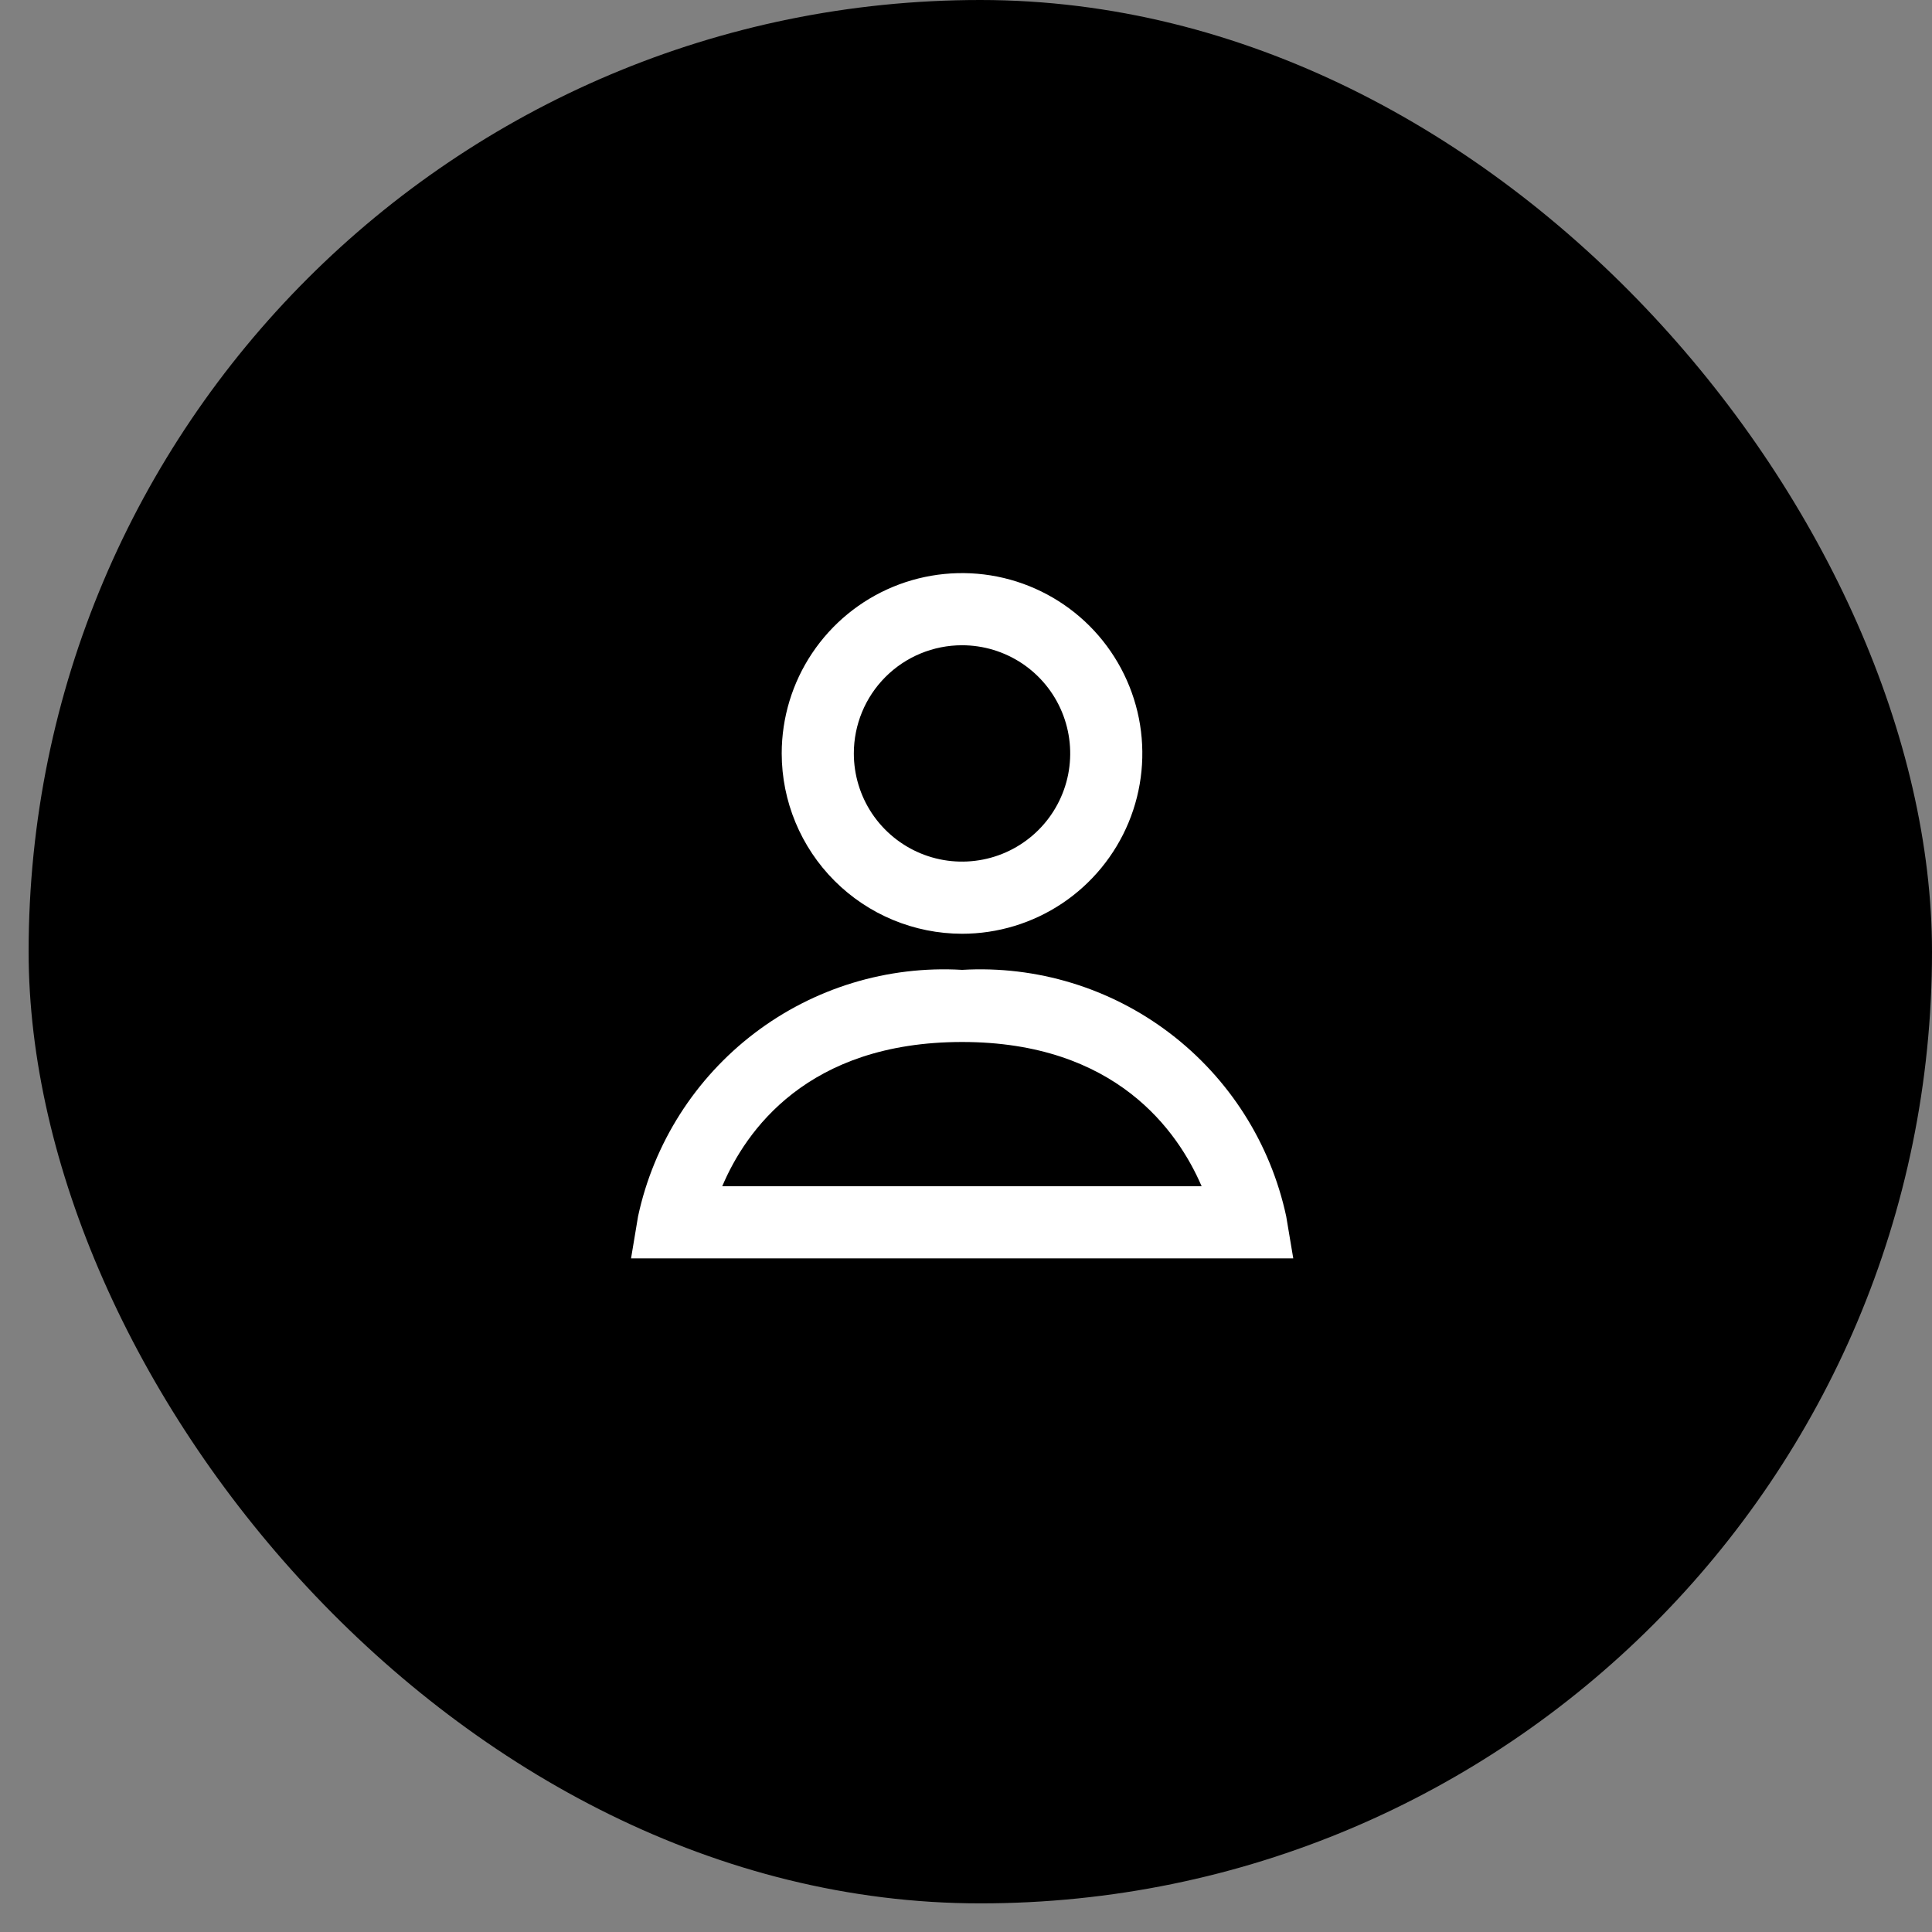 <svg width="54" height="54" viewBox="0 0 54 54" fill="none" xmlns="http://www.w3.org/2000/svg">
<rect x="0" y="0" width="54" height="54" fill="#808080" stroke="none"/>
<rect x="0.8" width="53.2" height="53.2" rx="26.6" fill="black"/>
<path d="M26.889 26.099C27.886 26.099 28.86 25.803 29.689 25.249C30.517 24.695 31.163 23.908 31.545 22.987C31.927 22.066 32.026 21.053 31.832 20.075C31.637 19.098 31.157 18.2 30.453 17.495C29.748 16.79 28.85 16.31 27.872 16.115C26.894 15.921 25.881 16.021 24.96 16.402C24.039 16.784 23.252 17.43 22.698 18.259C22.144 19.087 21.849 20.062 21.849 21.059C21.85 22.395 22.382 23.676 23.327 24.621C24.271 25.565 25.552 26.097 26.889 26.099ZM26.889 18.035C27.487 18.035 28.071 18.212 28.569 18.544C29.066 18.877 29.454 19.349 29.682 19.901C29.911 20.454 29.971 21.062 29.855 21.648C29.738 22.235 29.45 22.774 29.027 23.197C28.604 23.62 28.065 23.908 27.479 24.024C26.892 24.141 26.284 24.081 25.731 23.852C25.179 23.623 24.707 23.236 24.374 22.739C24.042 22.241 23.865 21.657 23.865 21.059C23.865 20.256 24.183 19.487 24.75 18.92C25.317 18.353 26.087 18.035 26.889 18.035Z" fill="white"/>
<path d="M35.95 33.997C35.511 31.957 34.357 30.141 32.695 28.877C31.034 27.613 28.976 26.986 26.892 27.108C24.808 26.986 22.75 27.613 21.089 28.877C19.428 30.141 18.273 31.957 17.834 33.997L17.638 35.172H36.147L35.95 33.997ZM20.187 33.156C20.837 31.619 22.558 29.124 26.892 29.124C31.187 29.124 32.923 31.616 33.586 33.156H20.187Z" fill="white"/>
</svg>
